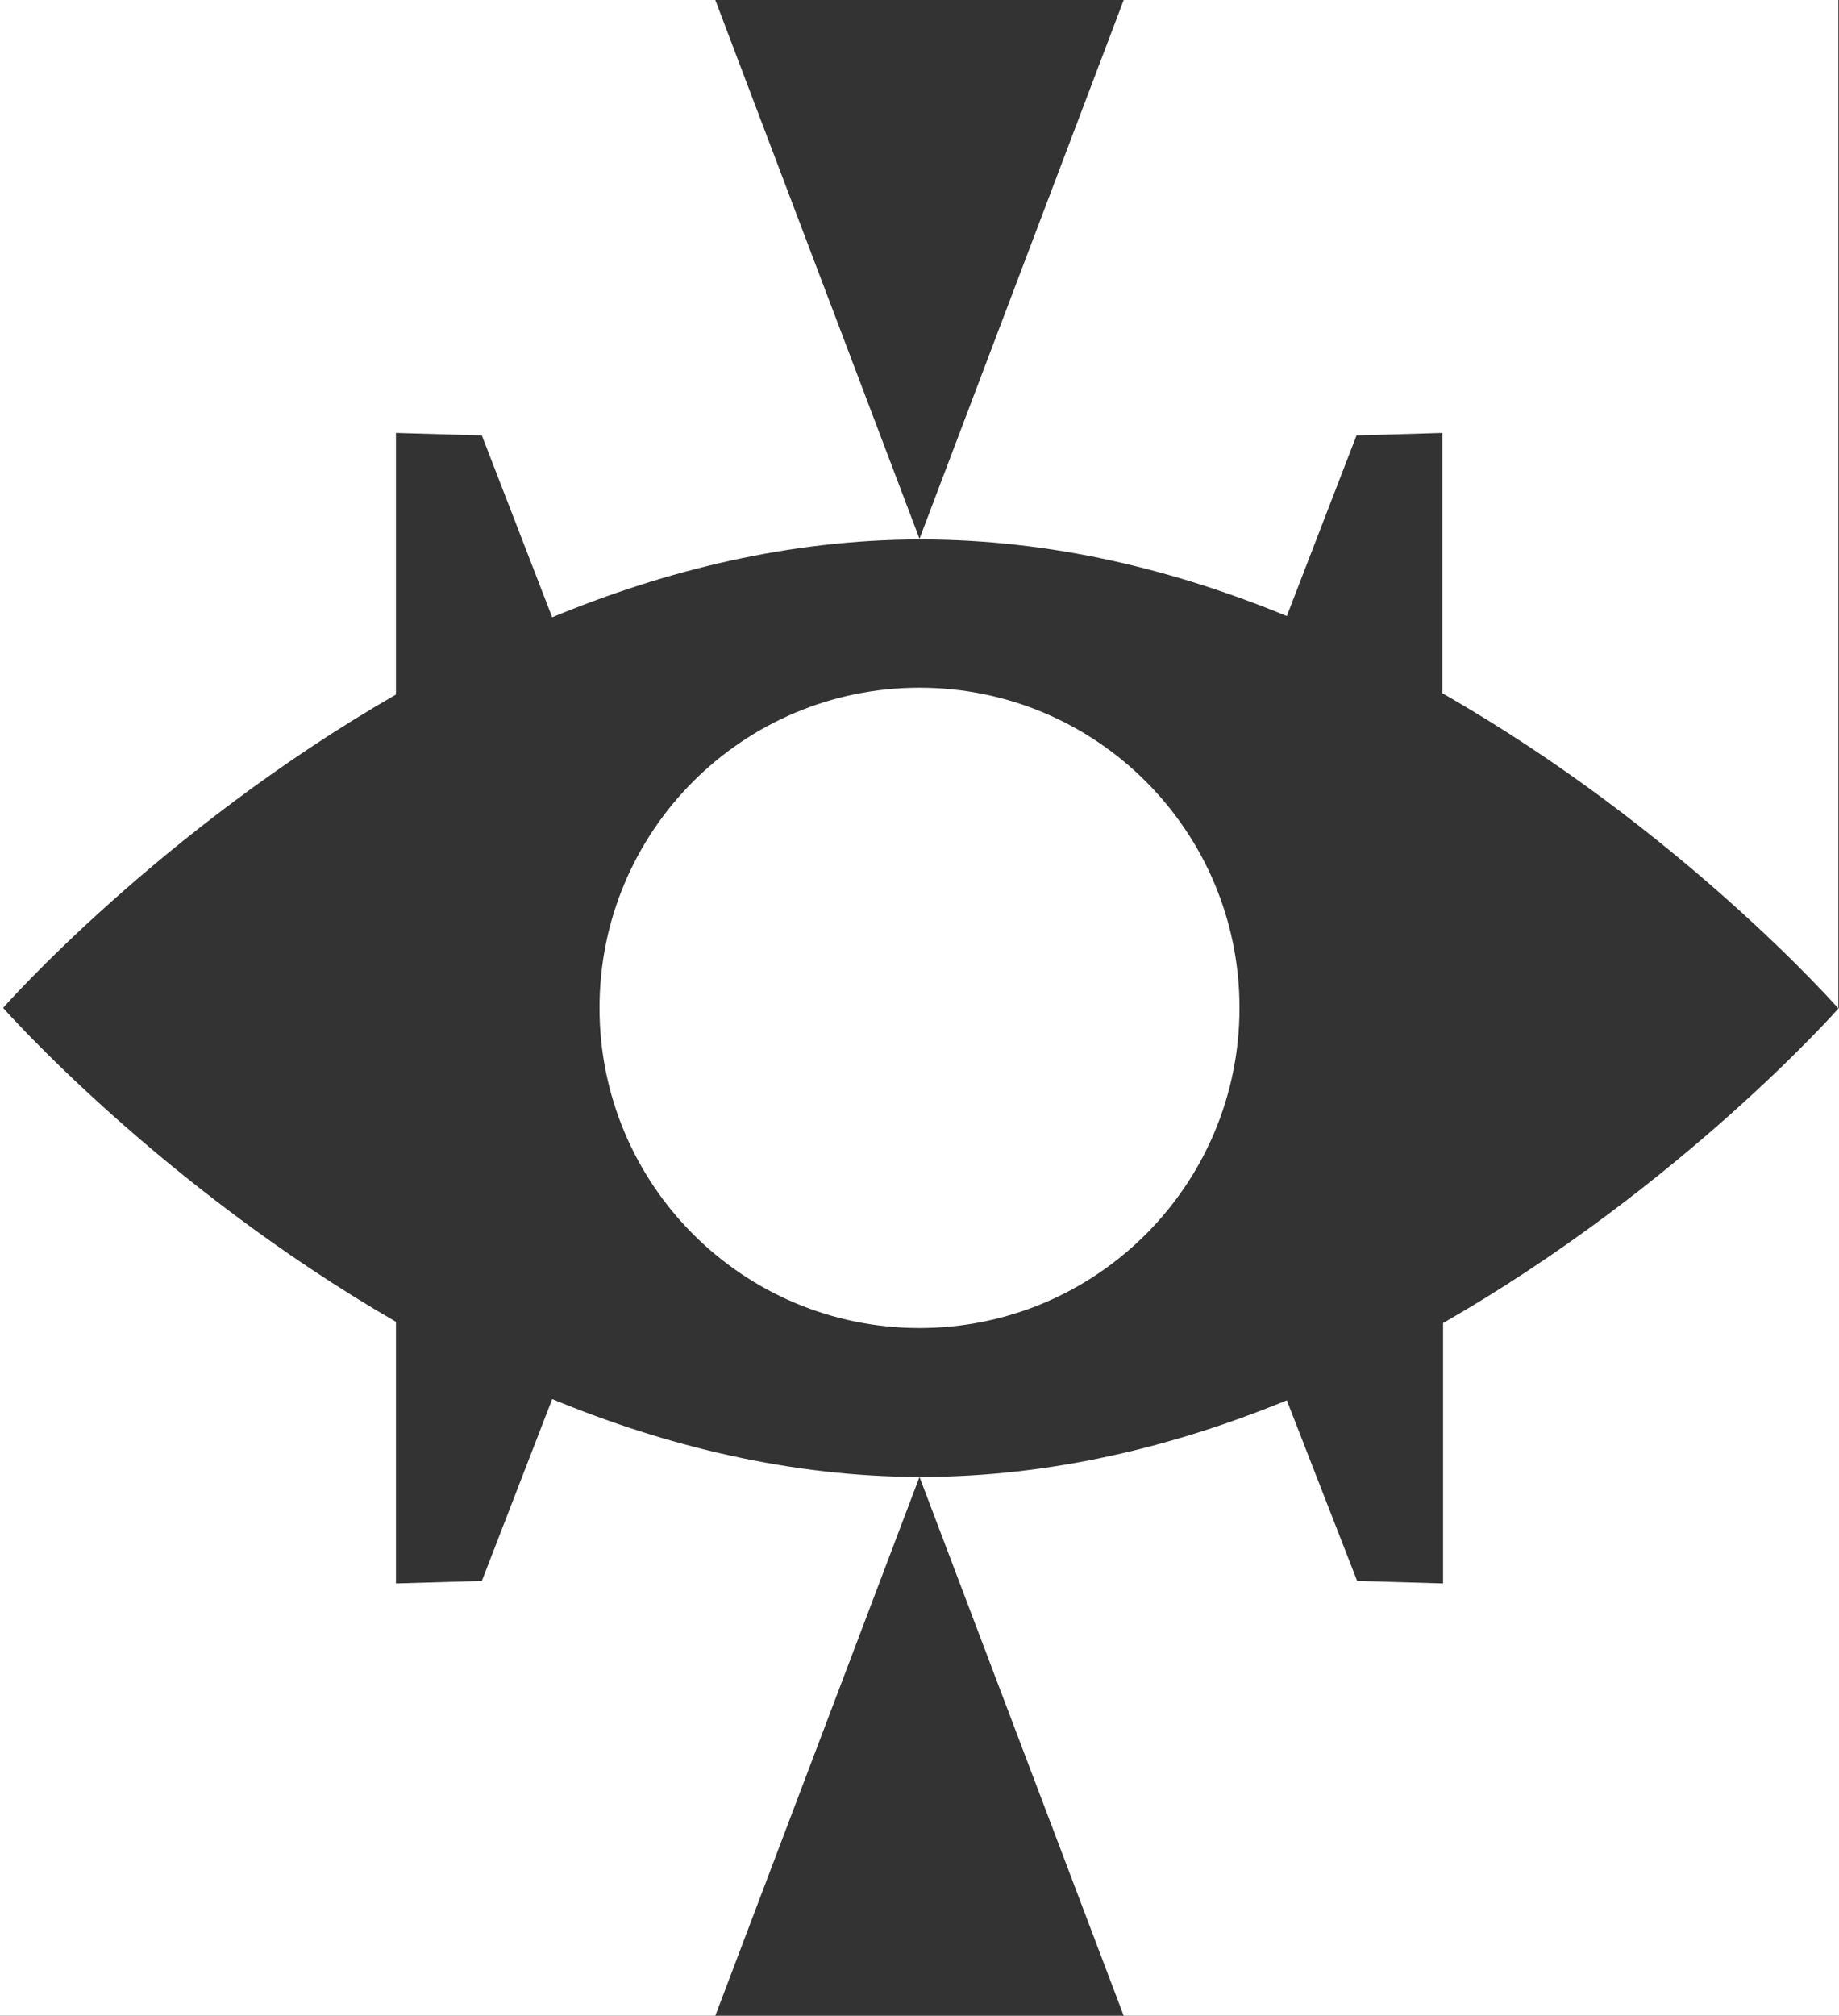 <?xml version="1.0" encoding="UTF-8"?>
<svg xmlns="http://www.w3.org/2000/svg" id="Layer_1" version="1.1" viewBox="0 0 295.4 323.6">
  <rect x="0" y="0" width="295.4" height="323.6" fill="#333333" stroke="none"/>
  <defs>
    <style> .st0 { fill: #fff; } </style>
  </defs>
  <path class="st0" d="M180.5,0l-32.8,86.5L114.9,0H0v323.6h114.9l32.8-86.5,32.8,86.5h114.9v-161.8s-25.2,28.6-63.6,50.6v41.8l-13.8-.4-11.3-29c-18,7.4-37.9,12.3-58.8,12.3s-41.1-5-59.2-12.5l-11.3,29.2-13.8.4v-42C25.5,190.2.5,161.8.5,161.8c0,0,25-28.4,63.1-50.3v-42l13.8.4,11.3,29.2c18.1-7.5,38.1-12.5,59.2-12.5s40.8,4.9,58.8,12.3l11.2-29,13.8-.4v41.8c38.4,21.9,63.6,50.6,63.6,50.6V0h-114.9Z"></path>
  <path class="st0" d="M147.7,110.4c-28.4,0-51.4,23-51.4,51.4s23,51.4,51.4,51.4,51.4-23,51.4-51.4-23-51.4-51.4-51.4Z"></path>
</svg>
